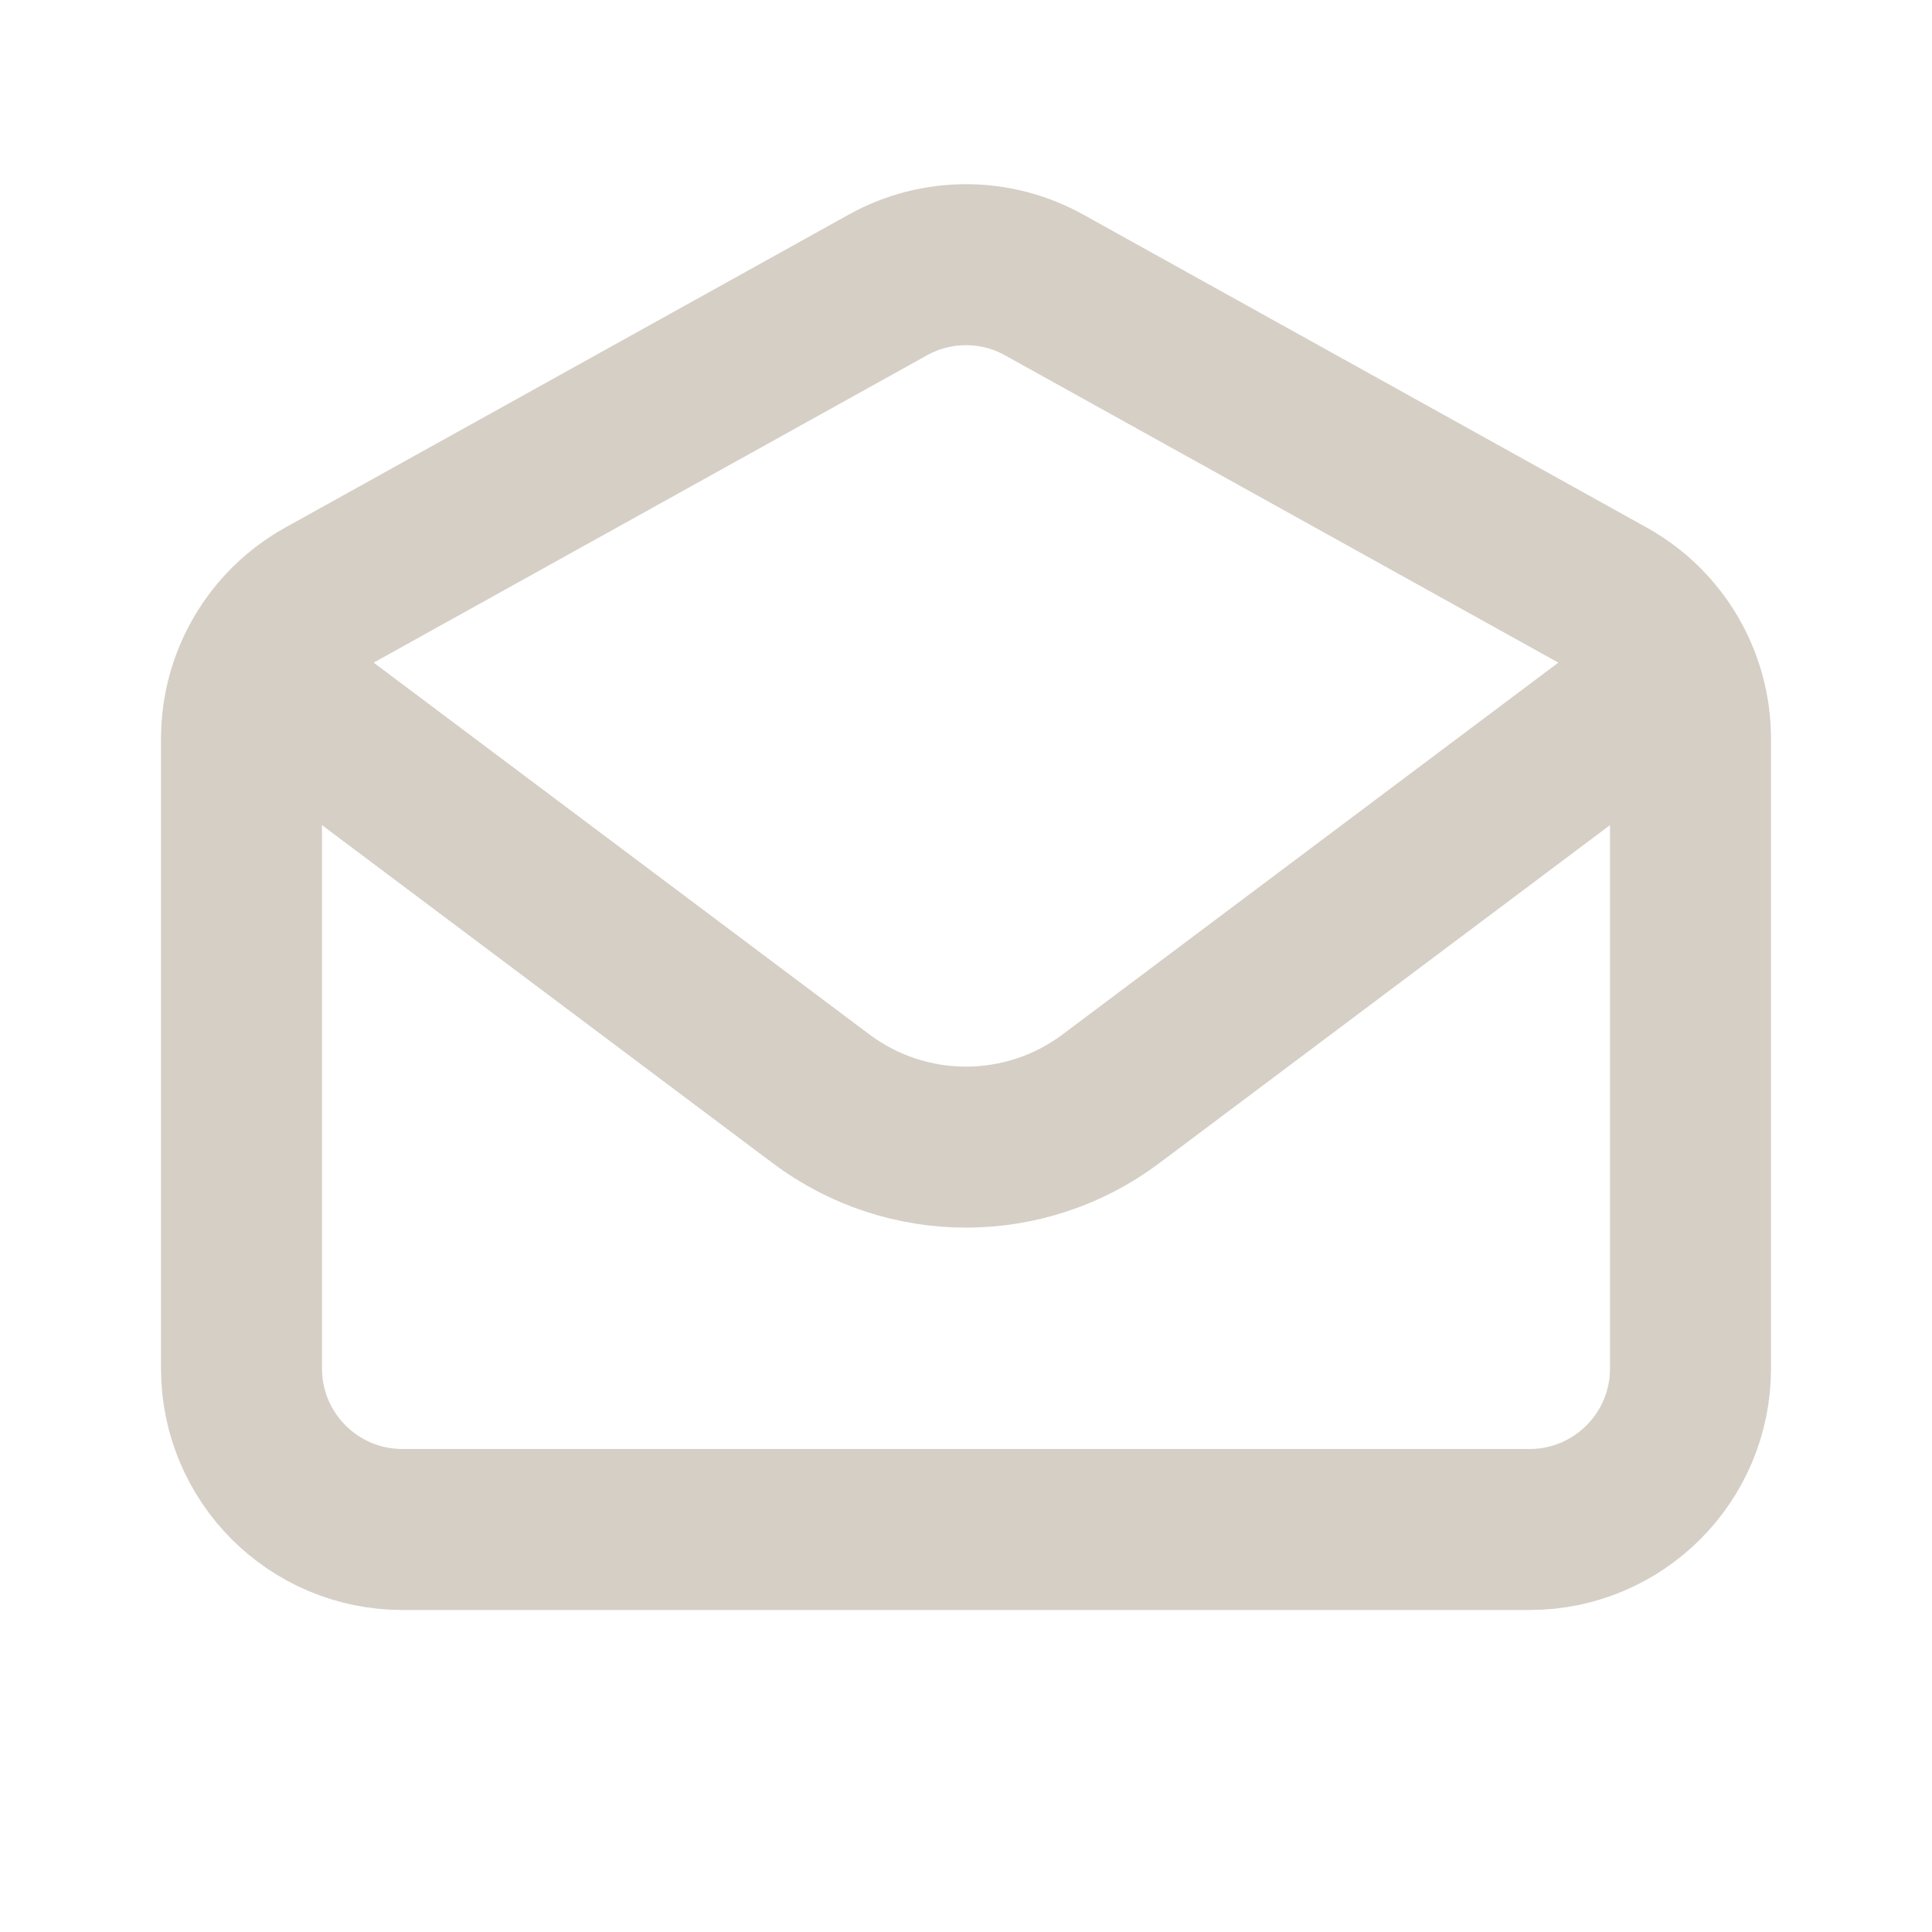 <?xml version="1.0" encoding="UTF-8"?> <svg xmlns="http://www.w3.org/2000/svg" width="800px" height="800px" viewBox="0 0 24 24" fill="none"><g id="SVGRepo_bgCarrier" stroke-width="0"></g><g id="SVGRepo_tracerCarrier" stroke-linecap="round" stroke-linejoin="round"></g><g id="SVGRepo_iconCarrier"><path d="M4 9L10.2 13.65C11.267 14.45 12.733 14.45 13.8 13.65L20 9" stroke="#D6CFC6" stroke-width="2" stroke-linecap="round" stroke-linejoin="round"></path><path d="M3 9.177C3 8.45 3.394 7.781 4.029 7.428L11.029 3.54C11.633 3.204 12.367 3.204 12.971 3.54L19.971 7.428C20.606 7.781 21 8.45 21 9.177V17C21 18.105 20.105 19 19 19H5C3.895 19 3 18.105 3 17V9.177Z" stroke="#D6CFC6" stroke-width="2" stroke-linecap="round"></path></g></svg> 